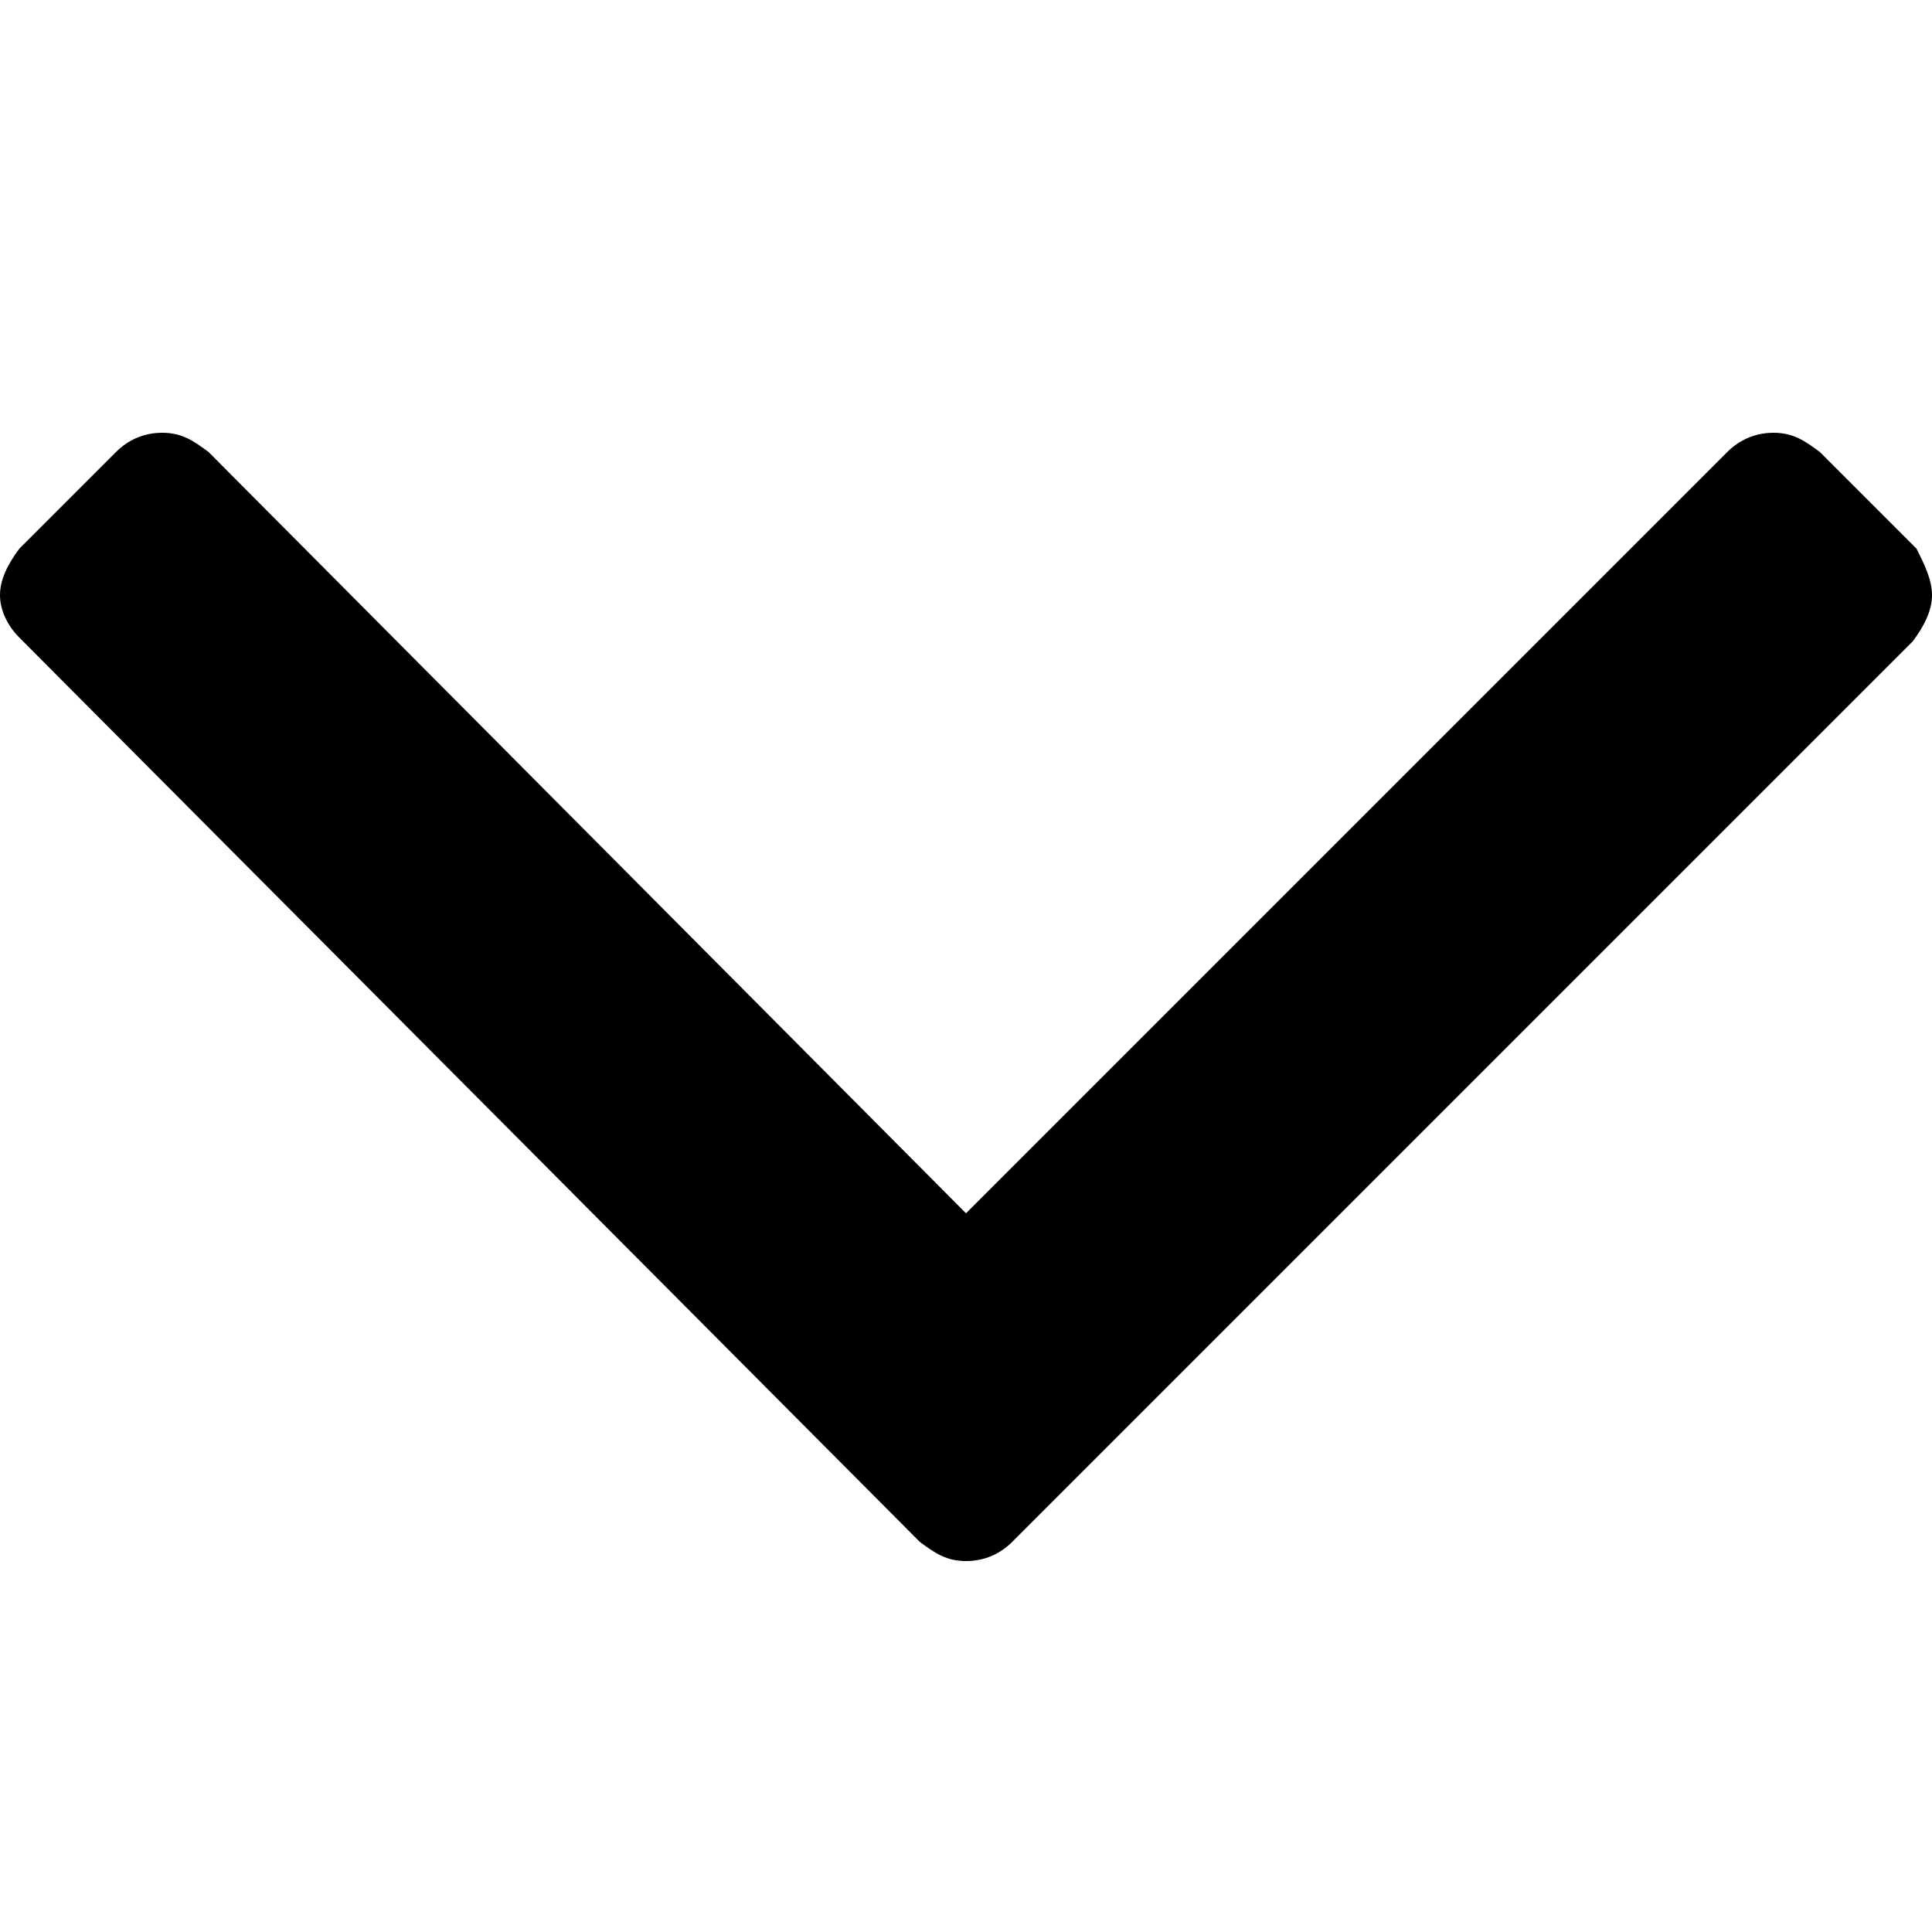 <?xml version="1.0" encoding="utf-8"?>
<!-- Generator: Adobe Illustrator 22.1.0, SVG Export Plug-In . SVG Version: 6.00 Build 0)  -->
<svg version="1.1" id="Lager_1" xmlns="http://www.w3.org/2000/svg" xmlns:xlink="http://www.w3.org/1999/xlink" x="0px" y="0px"
	 width="50px" height="50px" viewBox="0 0 50 50" style="enable-background:new 0 0 50 50;" xml:space="preserve">
<path d="M50,15.4c0,0.4-0.2,0.8-0.5,1.2L26.2,39.9c-0.3,0.3-0.7,0.5-1.2,0.5s-0.8-0.2-1.2-0.5L0.5,16.5C0.2,16.2,0,15.8,0,15.4
	c0-0.4,0.2-0.8,0.5-1.2L3,11.7c0.3-0.3,0.7-0.5,1.2-0.5s0.8,0.2,1.2,0.5L25,31.4l19.7-19.7c0.3-0.3,0.7-0.5,1.2-0.5s0.8,0.2,1.2,0.5
	l2.5,2.5C49.8,14.6,50,15,50,15.4z"/>
</svg>
